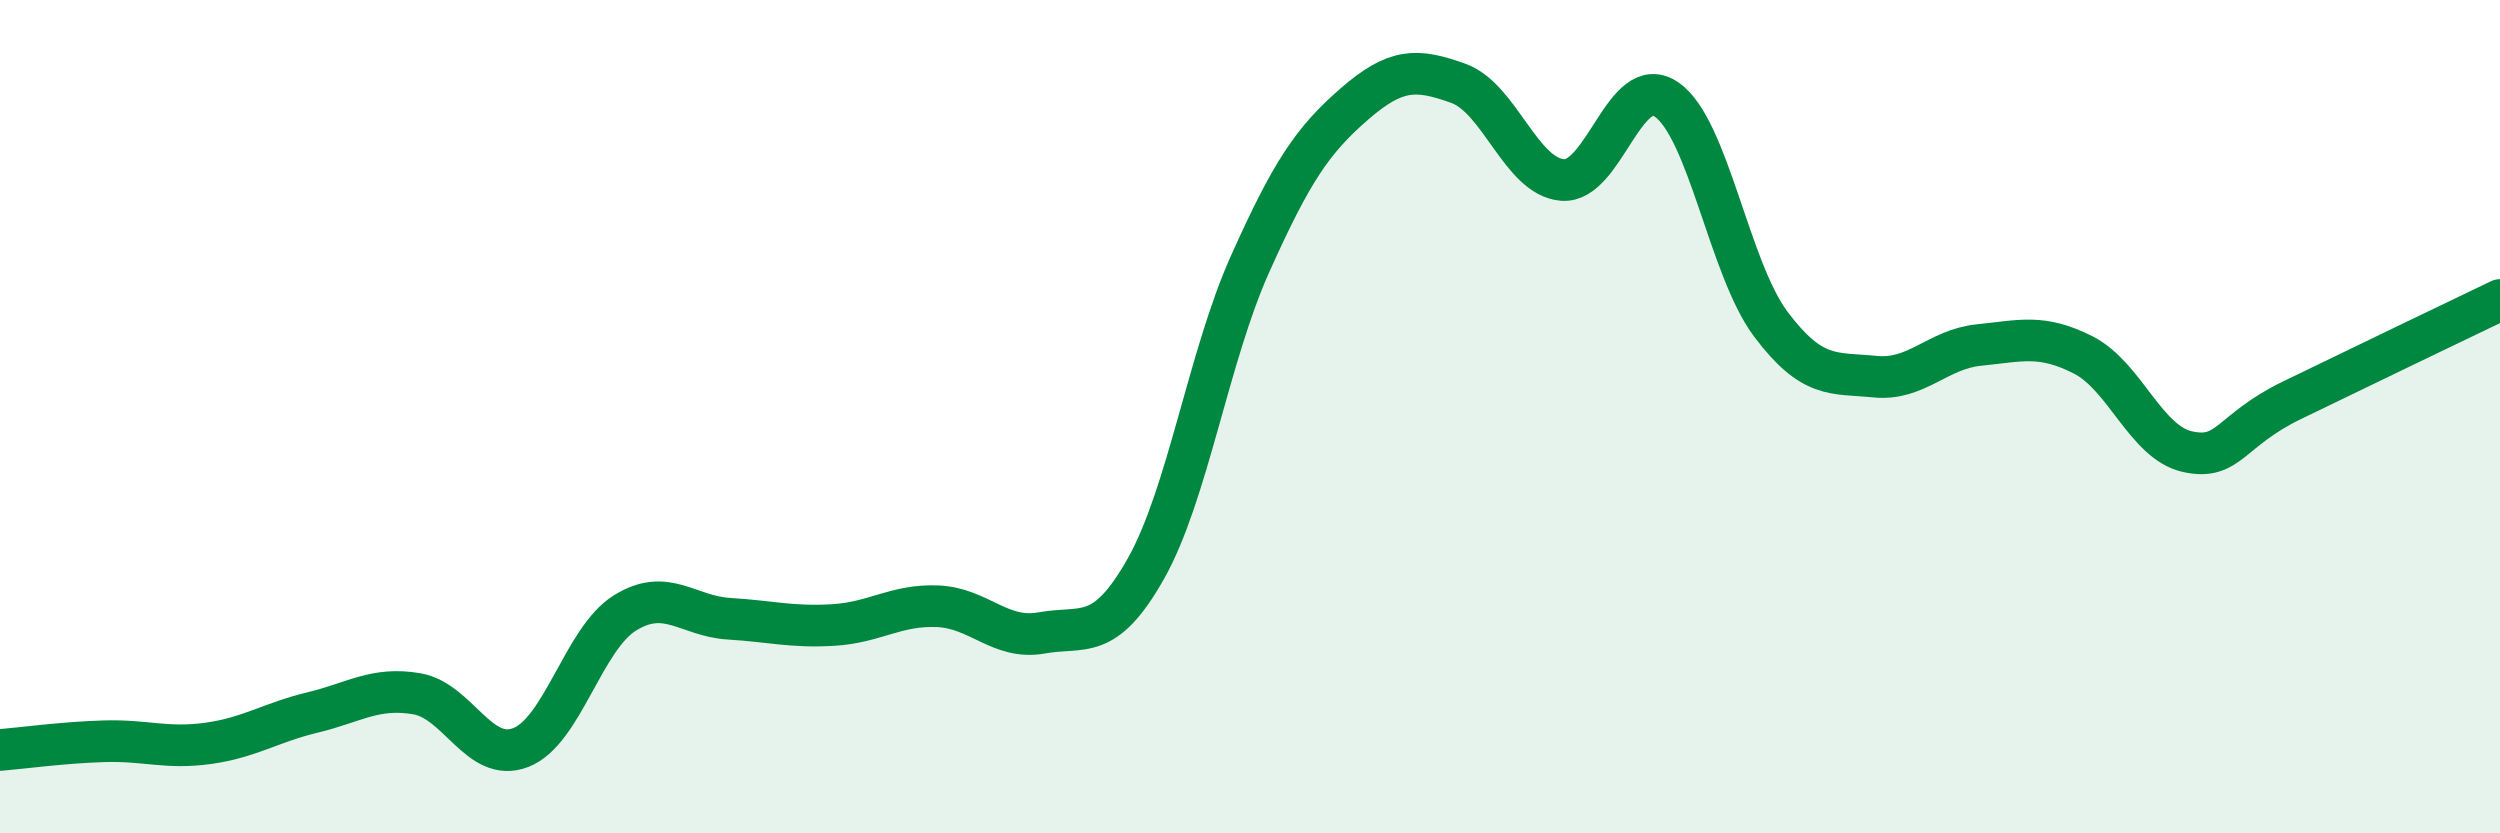 
    <svg width="60" height="20" viewBox="0 0 60 20" xmlns="http://www.w3.org/2000/svg">
      <path
        d="M 0,18 C 0.5,17.96 1.5,17.82 2.5,17.79 C 3.5,17.76 4,17.98 5,17.84 C 6,17.7 6.5,17.34 7.5,17.1 C 8.5,16.86 9,16.48 10,16.65 C 11,16.82 11.5,18.33 12.5,17.94 C 13.5,17.55 14,15.33 15,14.71 C 16,14.09 16.5,14.79 17.5,14.85 C 18.5,14.91 19,15.06 20,15 C 21,14.94 21.5,14.51 22.5,14.55 C 23.5,14.59 24,15.37 25,15.19 C 26,15.01 26.5,15.42 27.5,13.65 C 28.5,11.88 29,8.57 30,6.34 C 31,4.11 31.5,3.37 32.5,2.5 C 33.5,1.63 34,1.64 35,2 C 36,2.36 36.5,4.24 37.5,4.32 C 38.5,4.4 39,1.7 40,2.39 C 41,3.08 41.5,6.45 42.5,7.78 C 43.5,9.11 44,8.94 45,9.04 C 46,9.14 46.5,8.38 47.5,8.28 C 48.5,8.18 49,8.01 50,8.52 C 51,9.03 51.5,10.62 52.5,10.84 C 53.5,11.06 53.5,10.34 55,9.61 C 56.5,8.88 59,7.68 60,7.2L60 20L0 20Z"
        fill="#008740"
        opacity="0.1"
        stroke-linecap="round"
        stroke-linejoin="round"
      />
      <path
        d="M 0,18 C 0.5,17.96 1.5,17.82 2.5,17.79 C 3.5,17.76 4,17.98 5,17.84 C 6,17.7 6.5,17.34 7.5,17.1 C 8.5,16.86 9,16.48 10,16.65 C 11,16.82 11.5,18.33 12.5,17.94 C 13.5,17.55 14,15.33 15,14.71 C 16,14.09 16.5,14.79 17.5,14.85 C 18.5,14.91 19,15.06 20,15 C 21,14.94 21.5,14.51 22.5,14.55 C 23.5,14.59 24,15.37 25,15.19 C 26,15.01 26.5,15.42 27.5,13.65 C 28.5,11.88 29,8.57 30,6.34 C 31,4.11 31.5,3.37 32.5,2.5 C 33.5,1.63 34,1.64 35,2 C 36,2.36 36.5,4.24 37.5,4.32 C 38.5,4.4 39,1.7 40,2.39 C 41,3.08 41.5,6.45 42.5,7.78 C 43.5,9.11 44,8.94 45,9.04 C 46,9.14 46.5,8.38 47.5,8.28 C 48.5,8.18 49,8.01 50,8.52 C 51,9.03 51.5,10.62 52.5,10.84 C 53.5,11.06 53.5,10.34 55,9.61 C 56.5,8.88 59,7.68 60,7.2"
        stroke="#008740"
        stroke-width="1"
        fill="none"
        stroke-linecap="round"
        stroke-linejoin="round"
      />
    </svg>
  